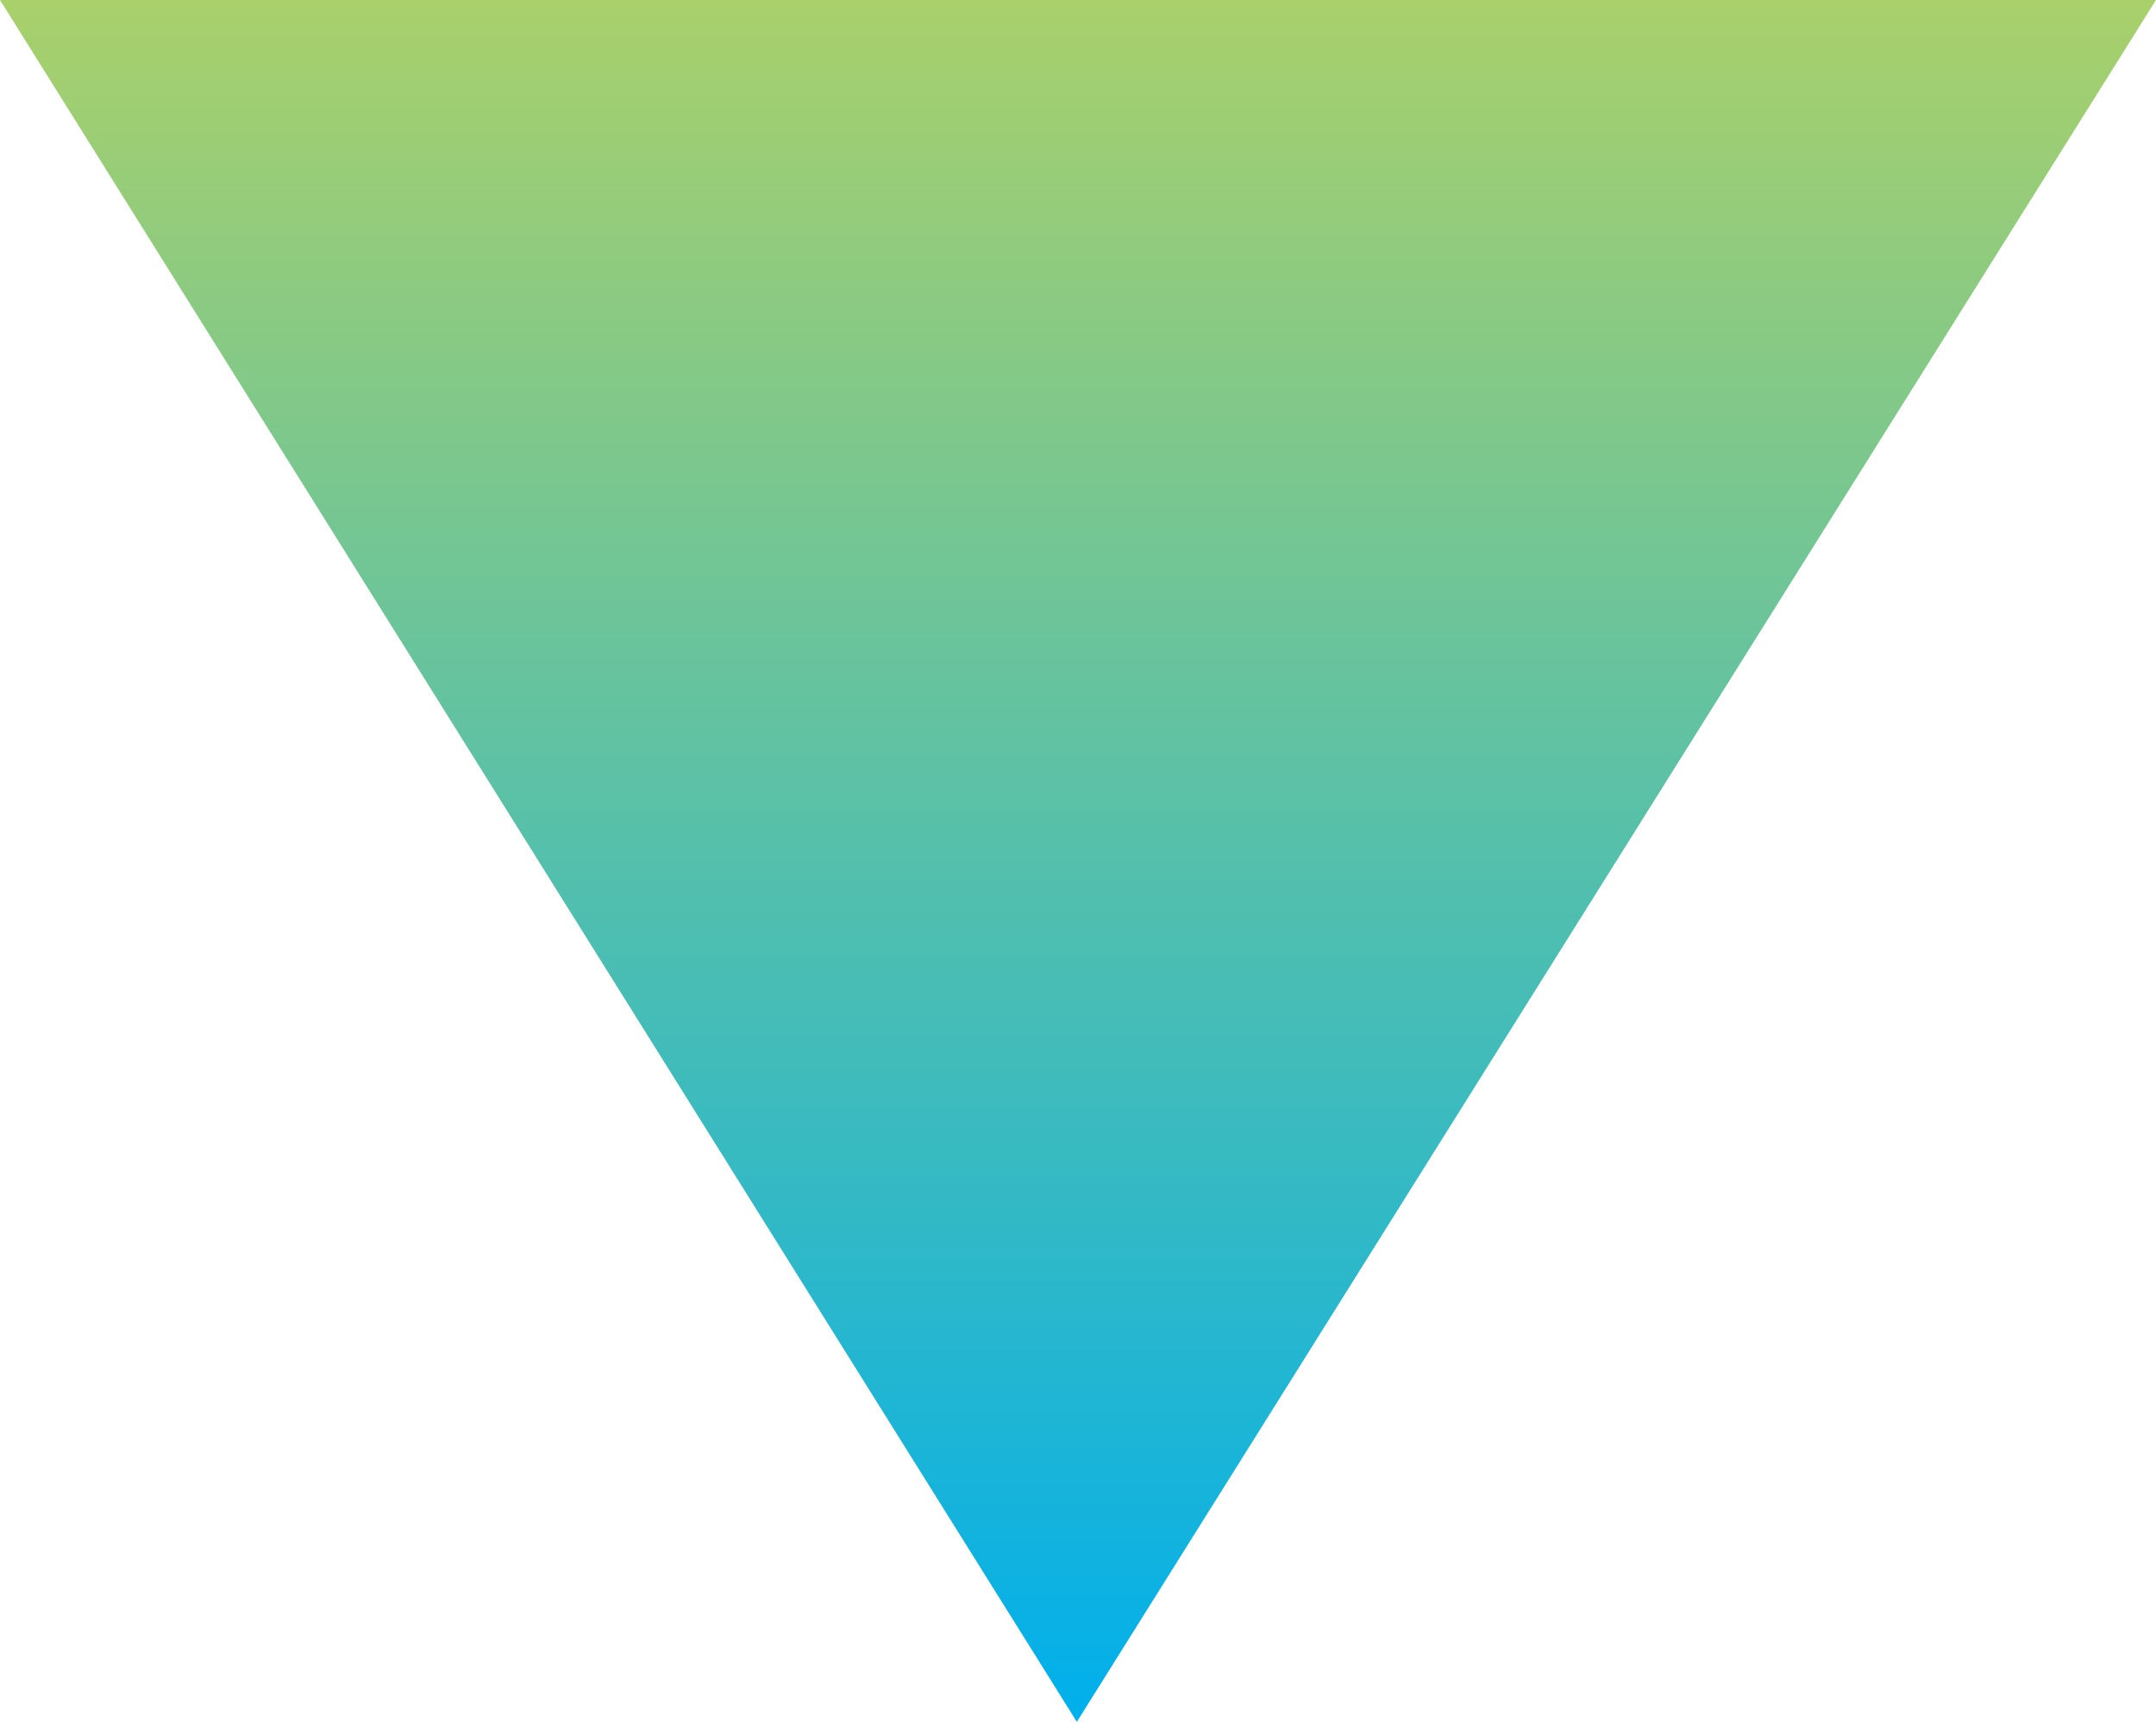 <?xml version="1.0" encoding="utf-8"?>
<!-- Generator: Adobe Illustrator 25.2.3, SVG Export Plug-In . SVG Version: 6.00 Build 0)  -->
<svg version="1.1" id="レイヤー_1" xmlns="http://www.w3.org/2000/svg" xmlns:xlink="http://www.w3.org/1999/xlink" x="0px"
	 y="0px" viewBox="0 0 93.9 75" style="enable-background:new 0 0 93.9 75;" xml:space="preserve">
<style type="text/css">
	.st0{fill-rule:evenodd;clip-rule:evenodd;fill:url(#SVGID_1_);}
</style>
<linearGradient id="SVGID_1_" gradientUnits="userSpaceOnUse" x1="46.936" y1="0" x2="46.936" y2="75.004">
	<stop  offset="0" style="stop-color:#A9D06B"/>
	<stop  offset="1" style="stop-color:#00AFEC"/>
</linearGradient>
<polygon class="st0" points="0,0 46.9,75 93.9,0 "/>
</svg>
